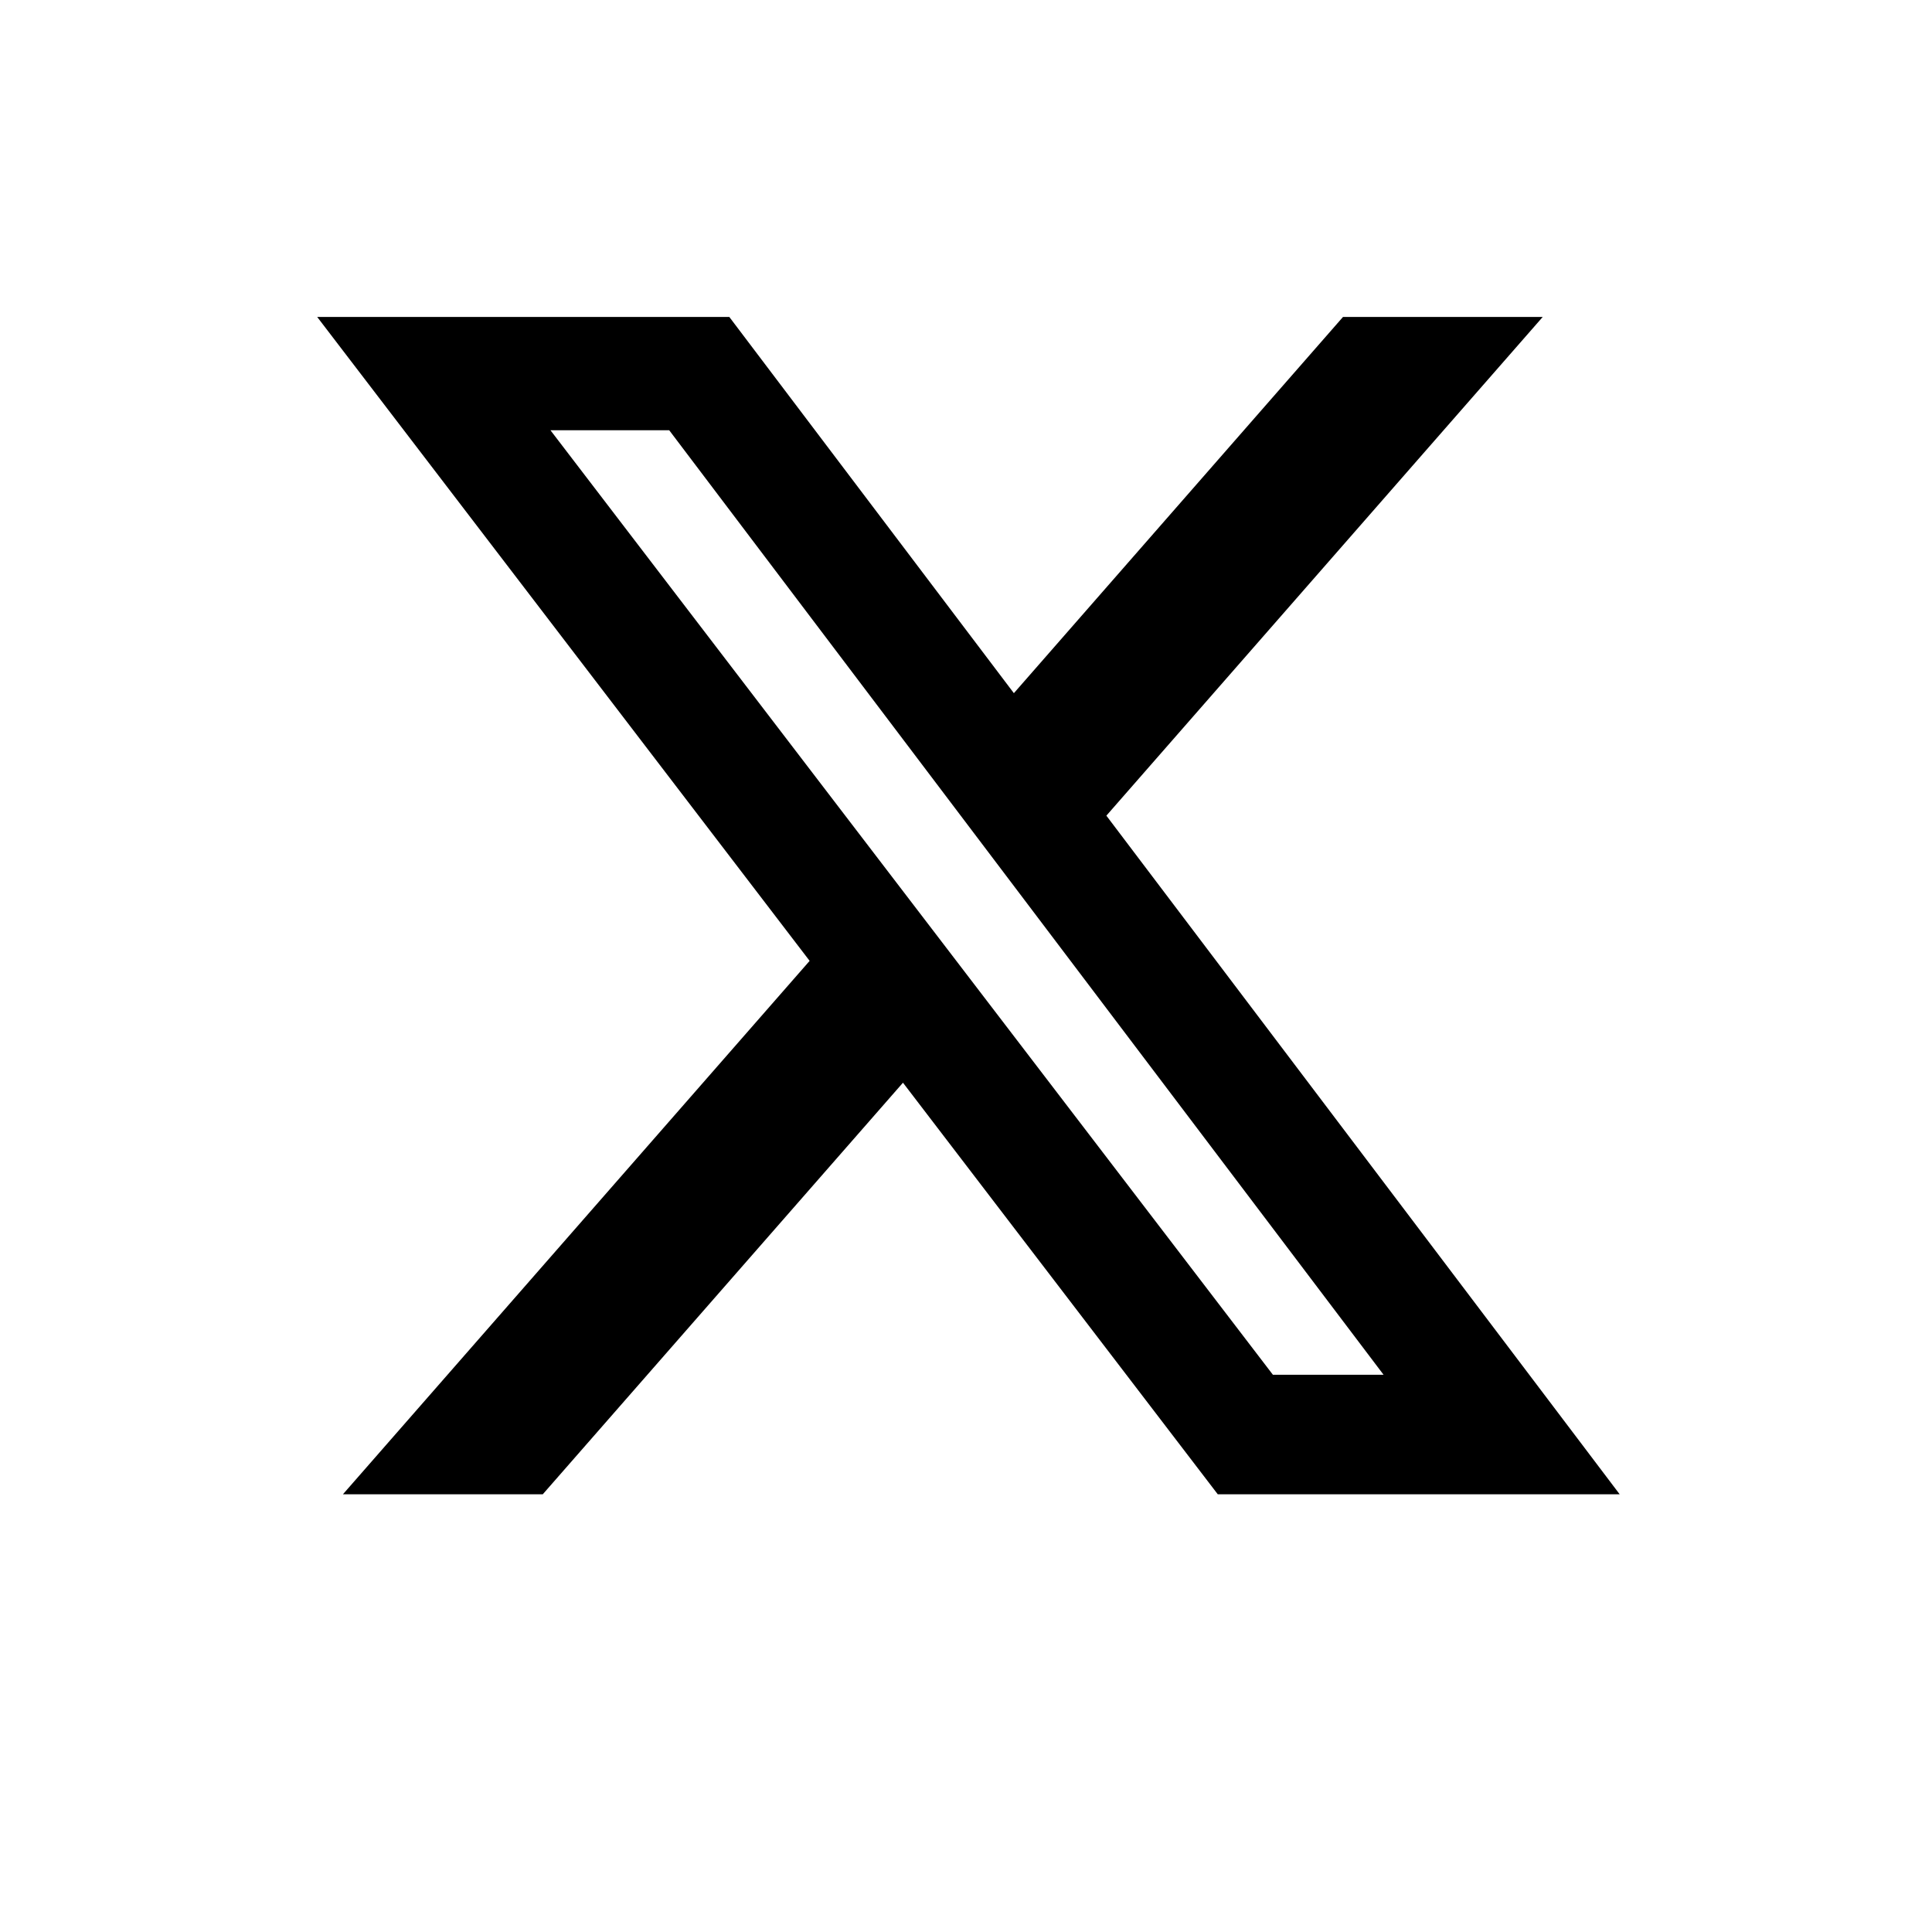 <svg width="32" height="32" viewBox="0 0 32 32" fill="none" xmlns="http://www.w3.org/2000/svg">
<path d="M22.244 5.25H25.552L18.325 13.51L26.827 24.75H20.17L14.956 17.933L8.99 24.75H5.68L13.41 15.915L5.254 5.25H12.08L16.793 11.481L22.244 5.25ZM21.083 22.77H22.916L11.084 7.126H9.117L21.083 22.77Z" fill="black"/>
</svg>
